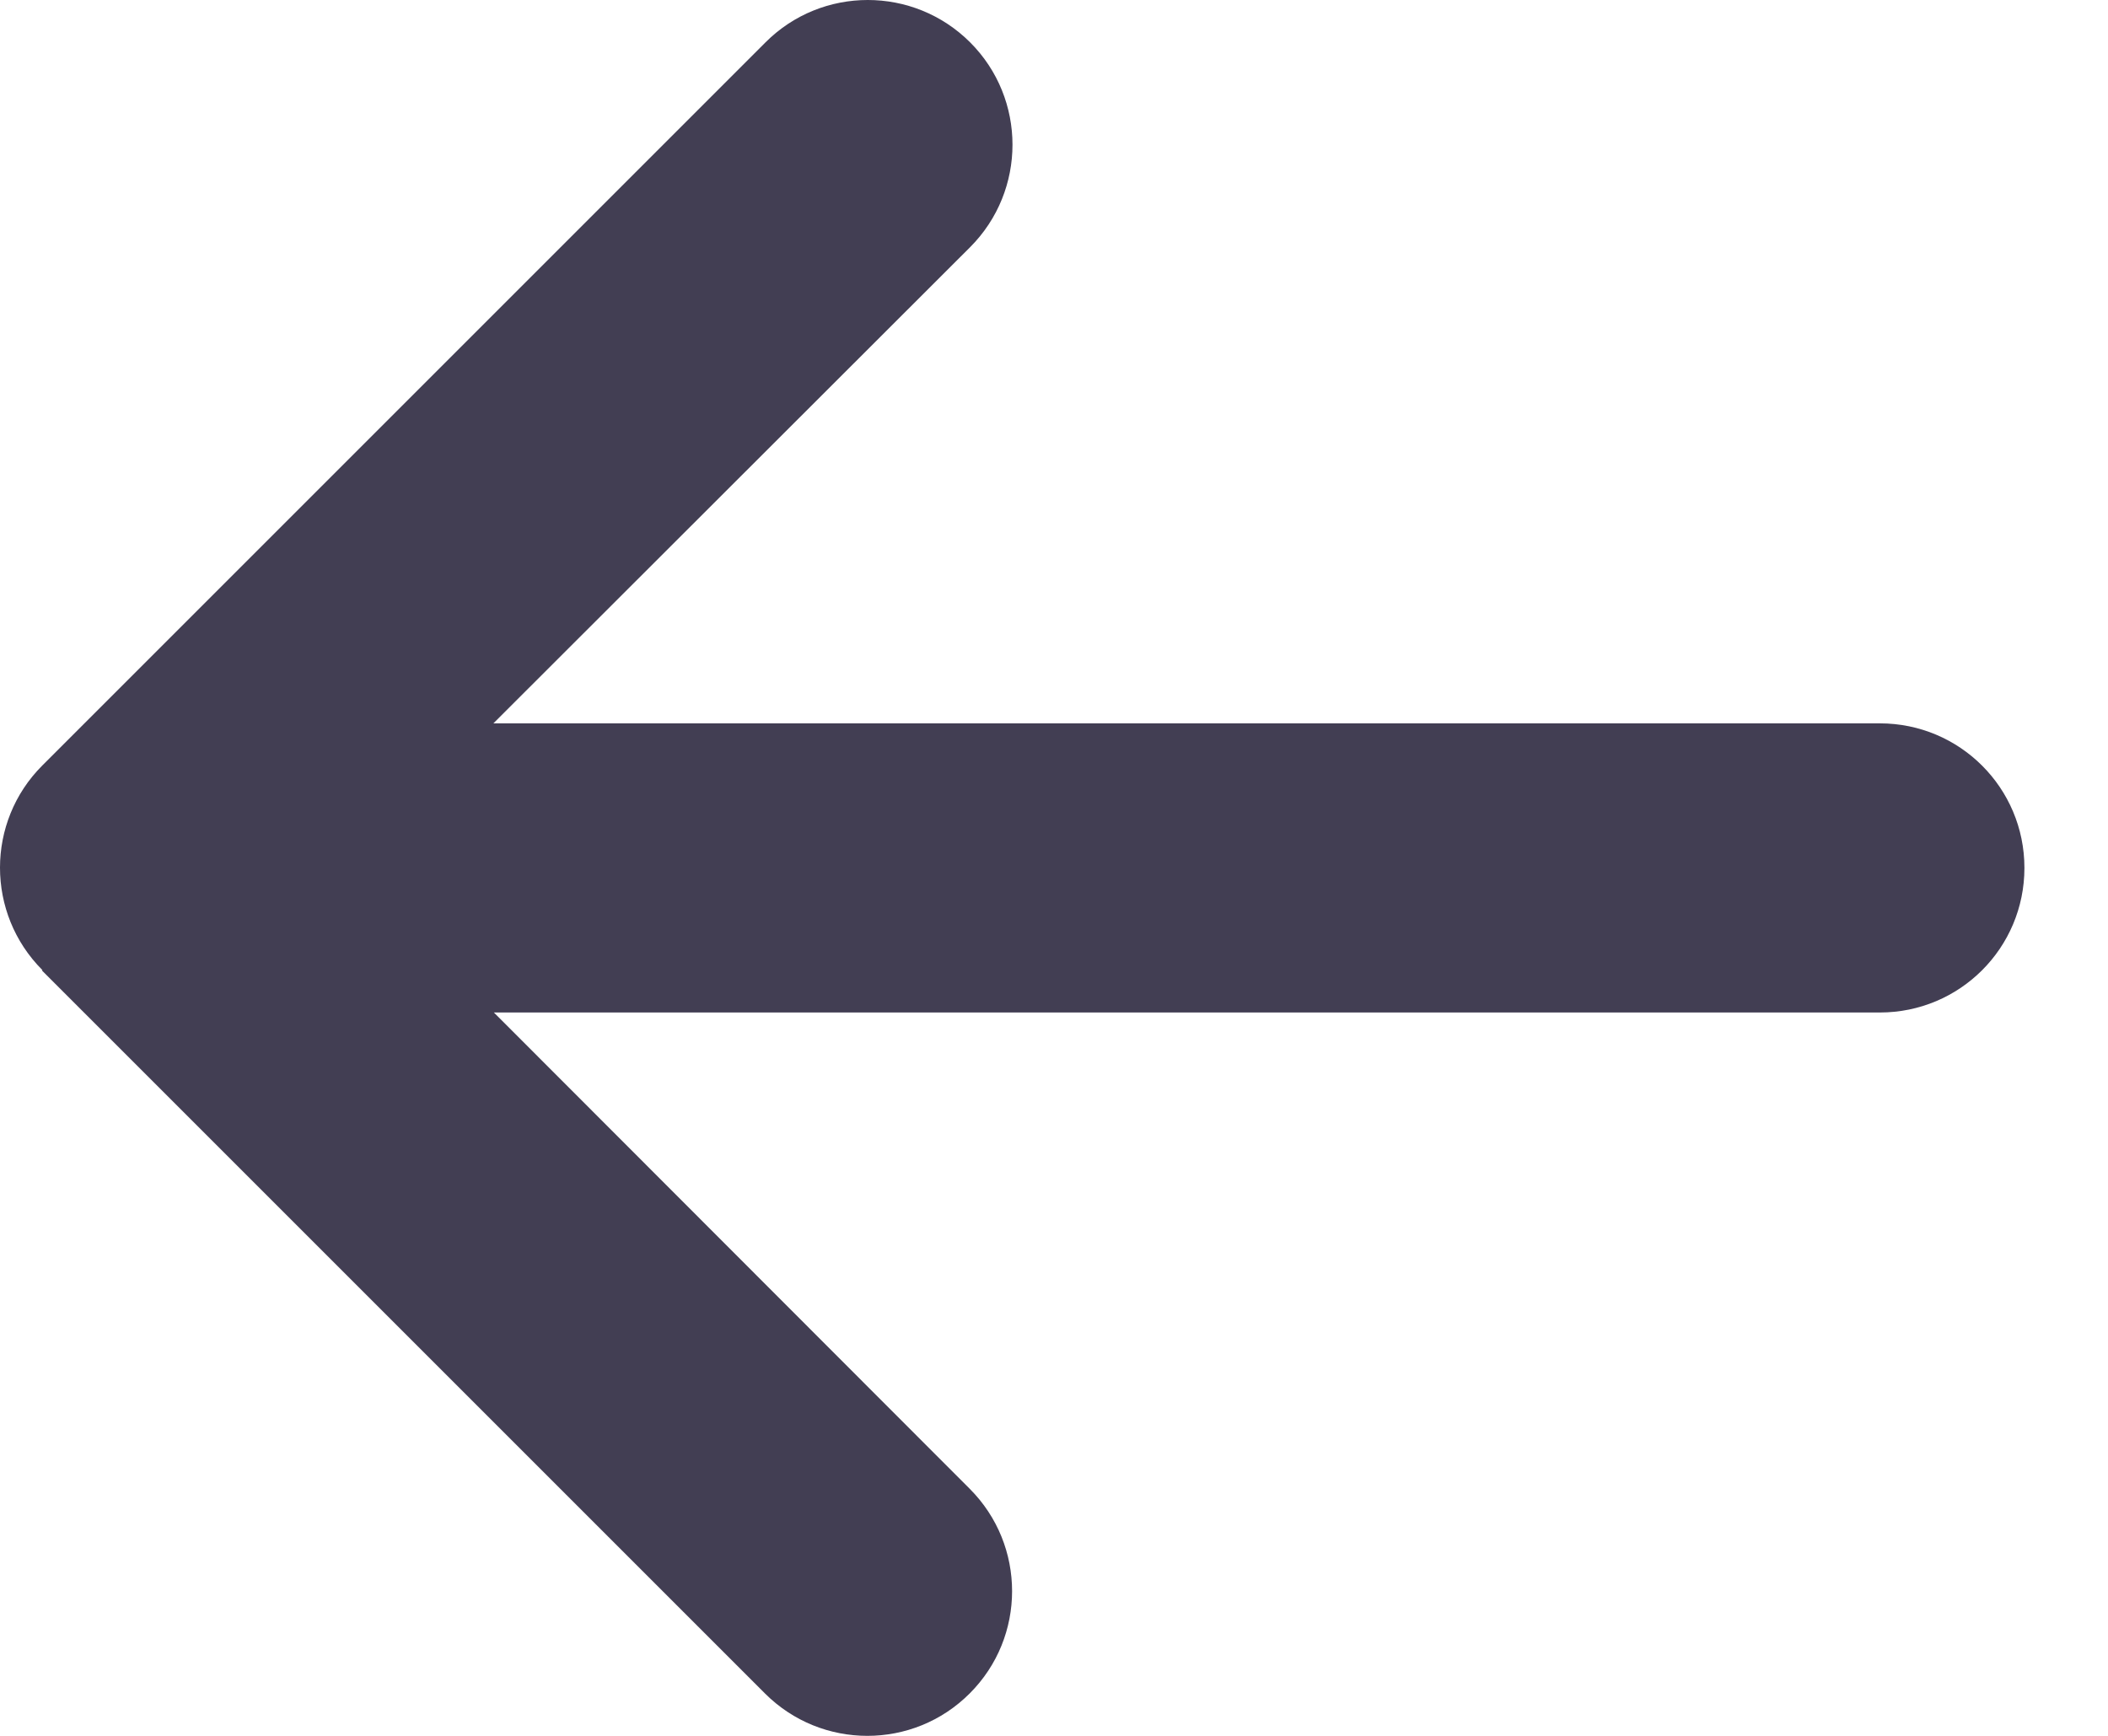 <svg width="17" height="14" viewBox="0 0 17 14" fill="none" xmlns="http://www.w3.org/2000/svg">
<path d="M0.342 7.824C-0.114 7.368 -0.114 6.628 0.342 6.173L6.173 0.342C6.628 -0.114 7.368 -0.114 7.824 0.342C8.279 0.797 8.279 1.537 7.824 1.993L3.979 5.834H15.16C15.805 5.834 16.326 6.355 16.326 7C16.326 7.645 15.805 8.166 15.16 8.166H3.983L7.82 12.007C8.276 12.463 8.276 13.203 7.82 13.658C7.365 14.114 6.625 14.114 6.169 13.658L0.338 7.827L0.342 7.824Z" fill="#423E53"/>
</svg>
